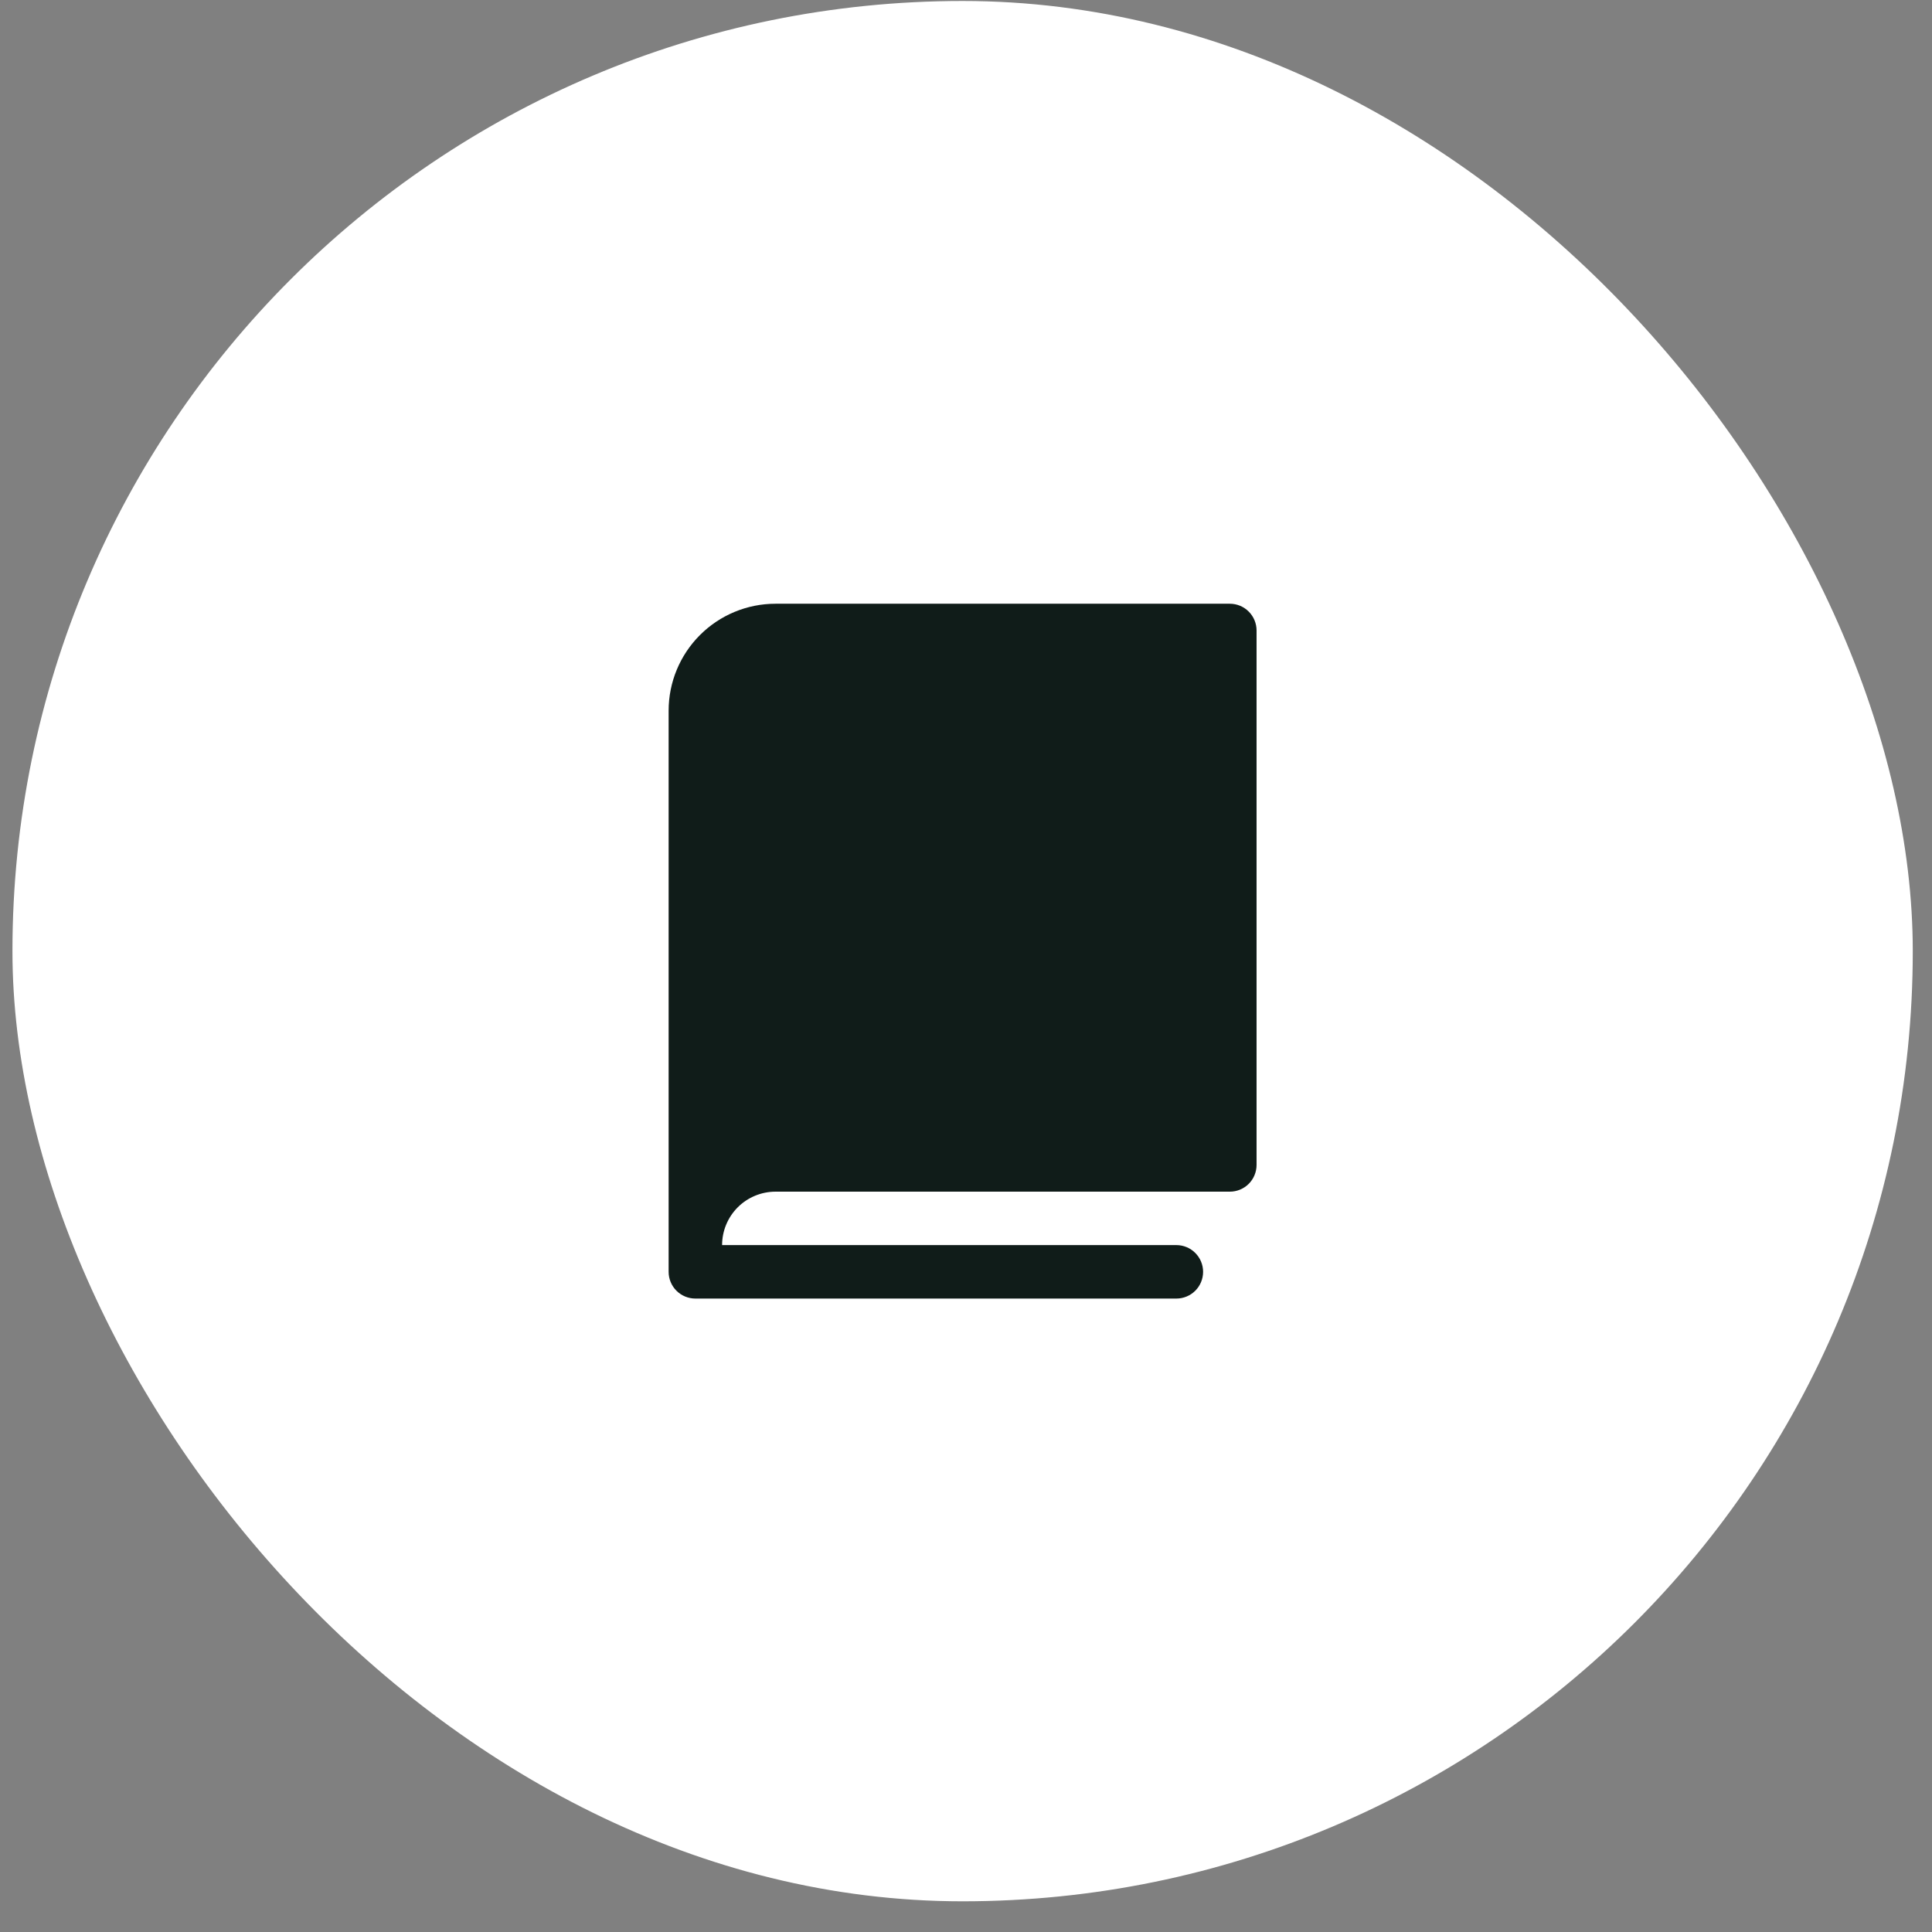 <svg width="61" height="61" viewBox="0 0 61 61" fill="none" xmlns="http://www.w3.org/2000/svg">
<rect x="0" y="0" width="61" height="61" fill="#808080" stroke="none"/>
<rect x="0.393" y="0.031" width="60" height="60" rx="30" fill="white"/>
<path d="M39.674 19.906V36.781C39.674 37.005 39.585 37.22 39.427 37.378C39.269 37.536 39.054 37.625 38.83 37.625H24.486C24.039 37.625 23.61 37.803 23.293 38.119C22.977 38.436 22.799 38.865 22.799 39.312H37.143C37.366 39.312 37.581 39.401 37.739 39.56C37.897 39.718 37.986 39.932 37.986 40.156C37.986 40.38 37.897 40.595 37.739 40.753C37.581 40.911 37.366 41 37.143 41H21.955C21.731 41 21.517 40.911 21.358 40.753C21.2 40.595 21.111 40.38 21.111 40.156V22.438C21.111 21.542 21.467 20.684 22.1 20.051C22.733 19.418 23.591 19.062 24.486 19.062H38.83C39.054 19.062 39.269 19.151 39.427 19.31C39.585 19.468 39.674 19.683 39.674 19.906Z" fill="#101C19"/>
</svg>
